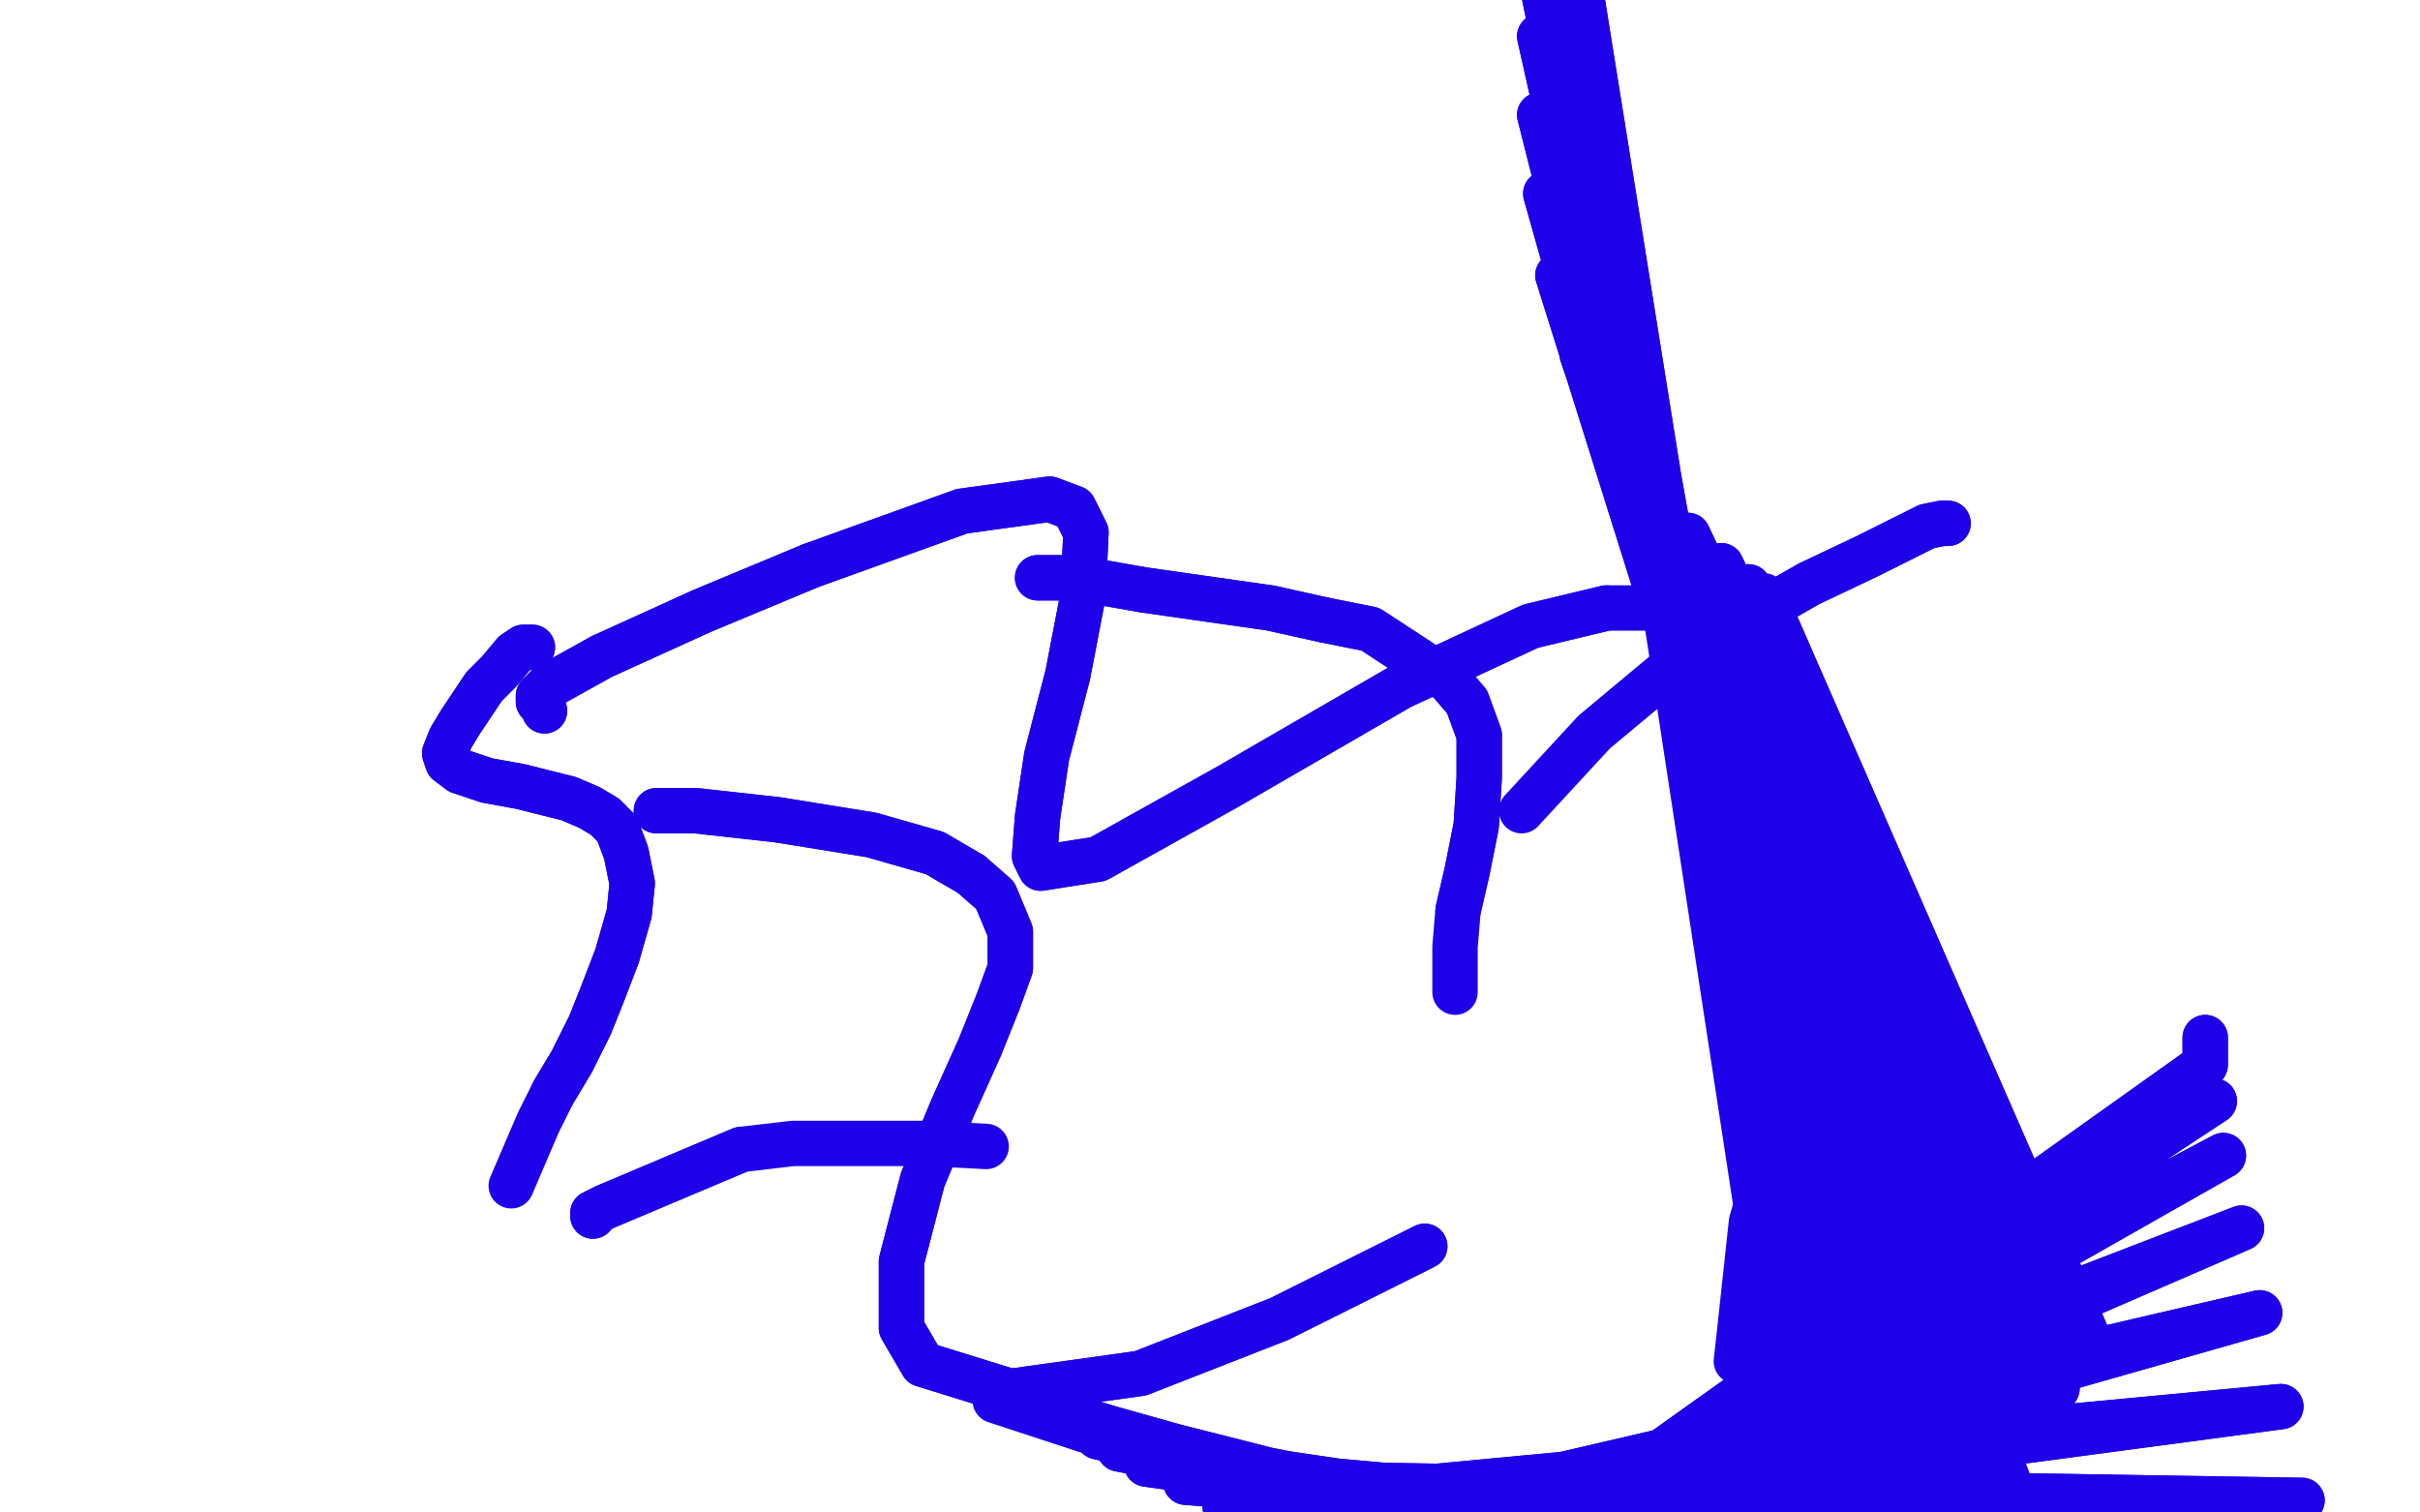 <?xml version="1.0" standalone="no"?>
<!DOCTYPE svg PUBLIC "-//W3C//DTD SVG 1.1//EN"
"http://www.w3.org/Graphics/SVG/1.1/DTD/svg11.dtd">

<svg width="800" height="500" version="1.1" xmlns="http://www.w3.org/2000/svg" xmlns:xlink="http://www.w3.org/1999/xlink" style="stroke-antialiasing: false"><desc>This SVG has been created on https://colorillo.com/</desc><rect x='0' y='0' width='800' height='500' style='fill: rgb(255,255,255); stroke-width:0' /><polyline points="343,191 344,191 344,191 350,191 350,191 361,192 361,192 378,195 378,195 399,198 399,198 420,201 420,201 438,205 438,205" style="fill: none; stroke: #1e00e9; stroke-width: 15; stroke-linejoin: round; stroke-linecap: round; stroke-antialiasing: false; stroke-antialias: 0; opacity: 1.0"/>
<polyline points="343,191 344,191 344,191 350,191 350,191 361,192 361,192 378,195 378,195 399,198 399,198 420,201 420,201 438,205 453,208 479,225 485,232 489,243 489,257 488,273 485,288 482,301 481,313 481,321 481,328" style="fill: none; stroke: #1e00e9; stroke-width: 15; stroke-linejoin: round; stroke-linecap: round; stroke-antialiasing: false; stroke-antialias: 0; opacity: 1.0"/>
<polyline points="438,205 453,208 479,225 485,232 489,243 489,257 488,273 485,288 482,301" style="fill: none; stroke: #1e00e9; stroke-width: 15; stroke-linejoin: round; stroke-linecap: round; stroke-antialiasing: false; stroke-antialias: 0; opacity: 1.0"/>
<polyline points="644,173 642,173 642,173 637,174 637,174 629,178 629,178 617,184 617,184 598,193 598,193 577,205 577,205 551,222 551,222" style="fill: none; stroke: #1e00e9; stroke-width: 15; stroke-linejoin: round; stroke-linecap: round; stroke-antialiasing: false; stroke-antialias: 0; opacity: 1.0"/>
<polyline points="644,173 642,173 642,173 637,174 637,174 629,178 629,178 617,184 617,184 598,193 598,193 577,205 577,205 551,222 527,242 503,268" style="fill: none; stroke: #1e00e9; stroke-width: 15; stroke-linejoin: round; stroke-linecap: round; stroke-antialiasing: false; stroke-antialias: 0; opacity: 1.0"/>
<polyline points="217,268 218,268 218,268 230,268 230,268 257,271 257,271 288,276 288,276 309,282 309,282 321,289 321,289" style="fill: none; stroke: #1e00e9; stroke-width: 15; stroke-linejoin: round; stroke-linecap: round; stroke-antialiasing: false; stroke-antialias: 0; opacity: 1.0"/>
<polyline points="217,268 218,268 218,268 230,268 230,268 257,271 257,271 288,276 288,276 309,282 309,282 321,289 329,296 334,308 334,320 330,331 324,346 315,366 305,390 298,417 298,439 305,451 334,460 377,454 423,436 471,412" style="fill: none; stroke: #1e00e9; stroke-width: 15; stroke-linejoin: round; stroke-linecap: round; stroke-antialiasing: false; stroke-antialias: 0; opacity: 1.0"/>
<polyline points="321,289 329,296 334,308 334,320 330,331 324,346 315,366 305,390 298,417 298,439 305,451 334,460 377,454 423,436 471,412" style="fill: none; stroke: #1e00e9; stroke-width: 15; stroke-linejoin: round; stroke-linecap: round; stroke-antialiasing: false; stroke-antialias: 0; opacity: 1.0"/>
<polyline points="624,300 622,301 622,301 619,308 619,308 612,320 612,320 605,338 605,338 596,356 596,356 587,376 587,376" style="fill: none; stroke: #1e00e9; stroke-width: 15; stroke-linejoin: round; stroke-linecap: round; stroke-antialiasing: false; stroke-antialias: 0; opacity: 1.0"/>
<polyline points="624,300 622,301 622,301 619,308 619,308 612,320 612,320 605,338 605,338 596,356 596,356 587,376 579,404 575,441 574,450" style="fill: none; stroke: #1e00e9; stroke-width: 15; stroke-linejoin: round; stroke-linecap: round; stroke-antialiasing: false; stroke-antialias: 0; opacity: 1.0"/>
<polyline points="268,187 318,169 347,165 355,168 359,176 358,197 353,223 346,250 343,270 342,283 344,287 363,284 406,260 463,227 506,207 531,201" style="fill: none; stroke: #1e00e9; stroke-width: 15; stroke-linejoin: round; stroke-linecap: round; stroke-antialiasing: false; stroke-antialias: 0; opacity: 1.0"/>
<polyline points="180,235 179,233 179,233 178,232 178,232 178,230 178,230 181,227 181,227 199,217 199,217 232,202 232,202 268,187 318,169 347,165 355,168 359,176 358,197 353,223 346,250 343,270 342,283 344,287 363,284 406,260 463,227 506,207 531,201 545,201 554,204 561,210" style="fill: none; stroke: #1e00e9; stroke-width: 15; stroke-linejoin: round; stroke-linecap: round; stroke-antialiasing: false; stroke-antialias: 0; opacity: 1.0"/>
<polyline points="180,235 179,233 179,233 178,232 178,232 178,230 178,230 181,227 181,227 199,217 199,217 232,202 232,202 268,187 268,187" style="fill: none; stroke: #1e00e9; stroke-width: 15; stroke-linejoin: round; stroke-linecap: round; stroke-antialiasing: false; stroke-antialias: 0; opacity: 1.0"/>
<polyline points="729,343 729,345 729,345 729,352 729,352 465,540 465,540 732,364 732,364 462,537 462,537 735,382 735,382 455,530 455,530 741,406 741,406 442,521 442,521 747,434 747,434 424,509 424,509 754,465 754,465 405,498 405,498 761,496 392,490 768,519 379,484 775,539 370,479 782,557 363,475 787,570 357,472 791,580 352,469 795,587 348,468 797,593 345,466 800,599 342,465 802,604 340,464 804,608 338,464 805,612 337,463 807,615 335,463 808,617 334,463 808,619 332,463" style="fill: none; stroke: #1e00e9; stroke-width: 15; stroke-linejoin: round; stroke-linecap: round; stroke-antialiasing: false; stroke-antialias: 0; opacity: 1.0"/>
<polyline points="729,343 729,345 729,345 729,352 729,352 465,540 465,540 732,364 732,364 462,537 462,537 735,382 735,382 455,530 455,530 741,406 741,406 442,521 442,521 747,434 747,434 424,509 424,509 754,465 754,465 405,498 761,496 392,490 768,519 379,484 775,539 370,479 782,557 363,475 787,570 357,472 791,580 352,469 795,587 348,468 797,593 345,466 800,599 342,465 802,604 340,464 804,608 338,464 805,612 337,463 807,615 335,463 808,617 334,463 808,619 332,463 808,620 331,463 808,620 329,463 808,620 329,463 809,620" style="fill: none; stroke: #1e00e9; stroke-width: 15; stroke-linejoin: round; stroke-linecap: round; stroke-antialiasing: false; stroke-antialias: 0; opacity: 1.0"/>
<polyline points="584,198 583,197 583,197 691,444 691,444 578,194 578,194 690,444 690,444 569,187 569,187 686,449 686,449 558,177 558,177 680,459 680,459 545,161 545,161 671,474 671,474 533,140 533,140 664,490 664,490 523,117 656,508 515,91 651,524 511,64 645,539 509,38 640,557 509,12 635,574 509,-9 631,589 510,-28 628,603 512,-45 626,617 513,-50 624,630 515,-50 624,639 515,-50 624,648 515,-50 624,655 515,-50 624,661 514,-50 624,666" style="fill: none; stroke: #1e00e9; stroke-width: 15; stroke-linejoin: round; stroke-linecap: round; stroke-antialiasing: false; stroke-antialias: 0; opacity: 1.0"/>
<polyline points="584,198 583,197 583,197 691,444 691,444 578,194 578,194 690,444 690,444 569,187 569,187 686,449 686,449 558,177 558,177 680,459 680,459 545,161 545,161 671,474 671,474 533,140 533,140 664,490 523,117 656,508 515,91 651,524 511,64 645,539 509,38 640,557 509,12 635,574 509,-9 631,589 510,-28 628,603 512,-45 626,617 513,-50 624,630 515,-50 624,639 515,-50 624,648 515,-50 624,655 515,-50 624,661 514,-50 624,666 513,-50 624,670 512,-50 624,675 512,-50 624,678 512,-50 624,683" style="fill: none; stroke: #1e00e9; stroke-width: 15; stroke-linejoin: round; stroke-linecap: round; stroke-antialiasing: false; stroke-antialias: 0; opacity: 1.0"/>
<polyline points="196,402 196,401 196,401 200,399 200,399 245,380 245,380" style="fill: none; stroke: #1e00e9; stroke-width: 15; stroke-linejoin: round; stroke-linecap: round; stroke-antialiasing: false; stroke-antialias: 0; opacity: 1.0"/>
<polyline points="196,402 196,401 196,401 200,399 200,399 245,380 262,378 307,378 326,379" style="fill: none; stroke: #1e00e9; stroke-width: 15; stroke-linejoin: round; stroke-linecap: round; stroke-antialiasing: false; stroke-antialias: 0; opacity: 1.0"/>
<polyline points="176,214 176,214 176,214 175,214 175,214 173,214 173,214 170,216 170,216 165,222 165,222 160,227 160,227 156,233 152,239 149,244 147,249 148,252 152,255 161,258 172,260 180,262 188,264 195,267 200,270 204,274 207,282 209,292 208,302 204,316 199,329 195,339 189,351 183,361" style="fill: none; stroke: #1e00e9; stroke-width: 15; stroke-linejoin: round; stroke-linecap: round; stroke-antialiasing: false; stroke-antialias: 0; opacity: 1.0"/>
<polyline points="176,214 176,214 176,214 175,214 175,214 173,214 173,214 170,216 170,216 165,222 165,222 160,227 156,233 152,239 149,244 147,249 148,252 152,255 161,258 172,260 180,262 188,264 195,267 200,270 204,274 207,282 209,292 208,302 204,316 199,329 195,339 189,351 183,361 178,371 172,385 169,392" style="fill: none; stroke: #1e00e9; stroke-width: 15; stroke-linejoin: round; stroke-linecap: round; stroke-antialiasing: false; stroke-antialias: 0; opacity: 1.0"/>
</svg>
